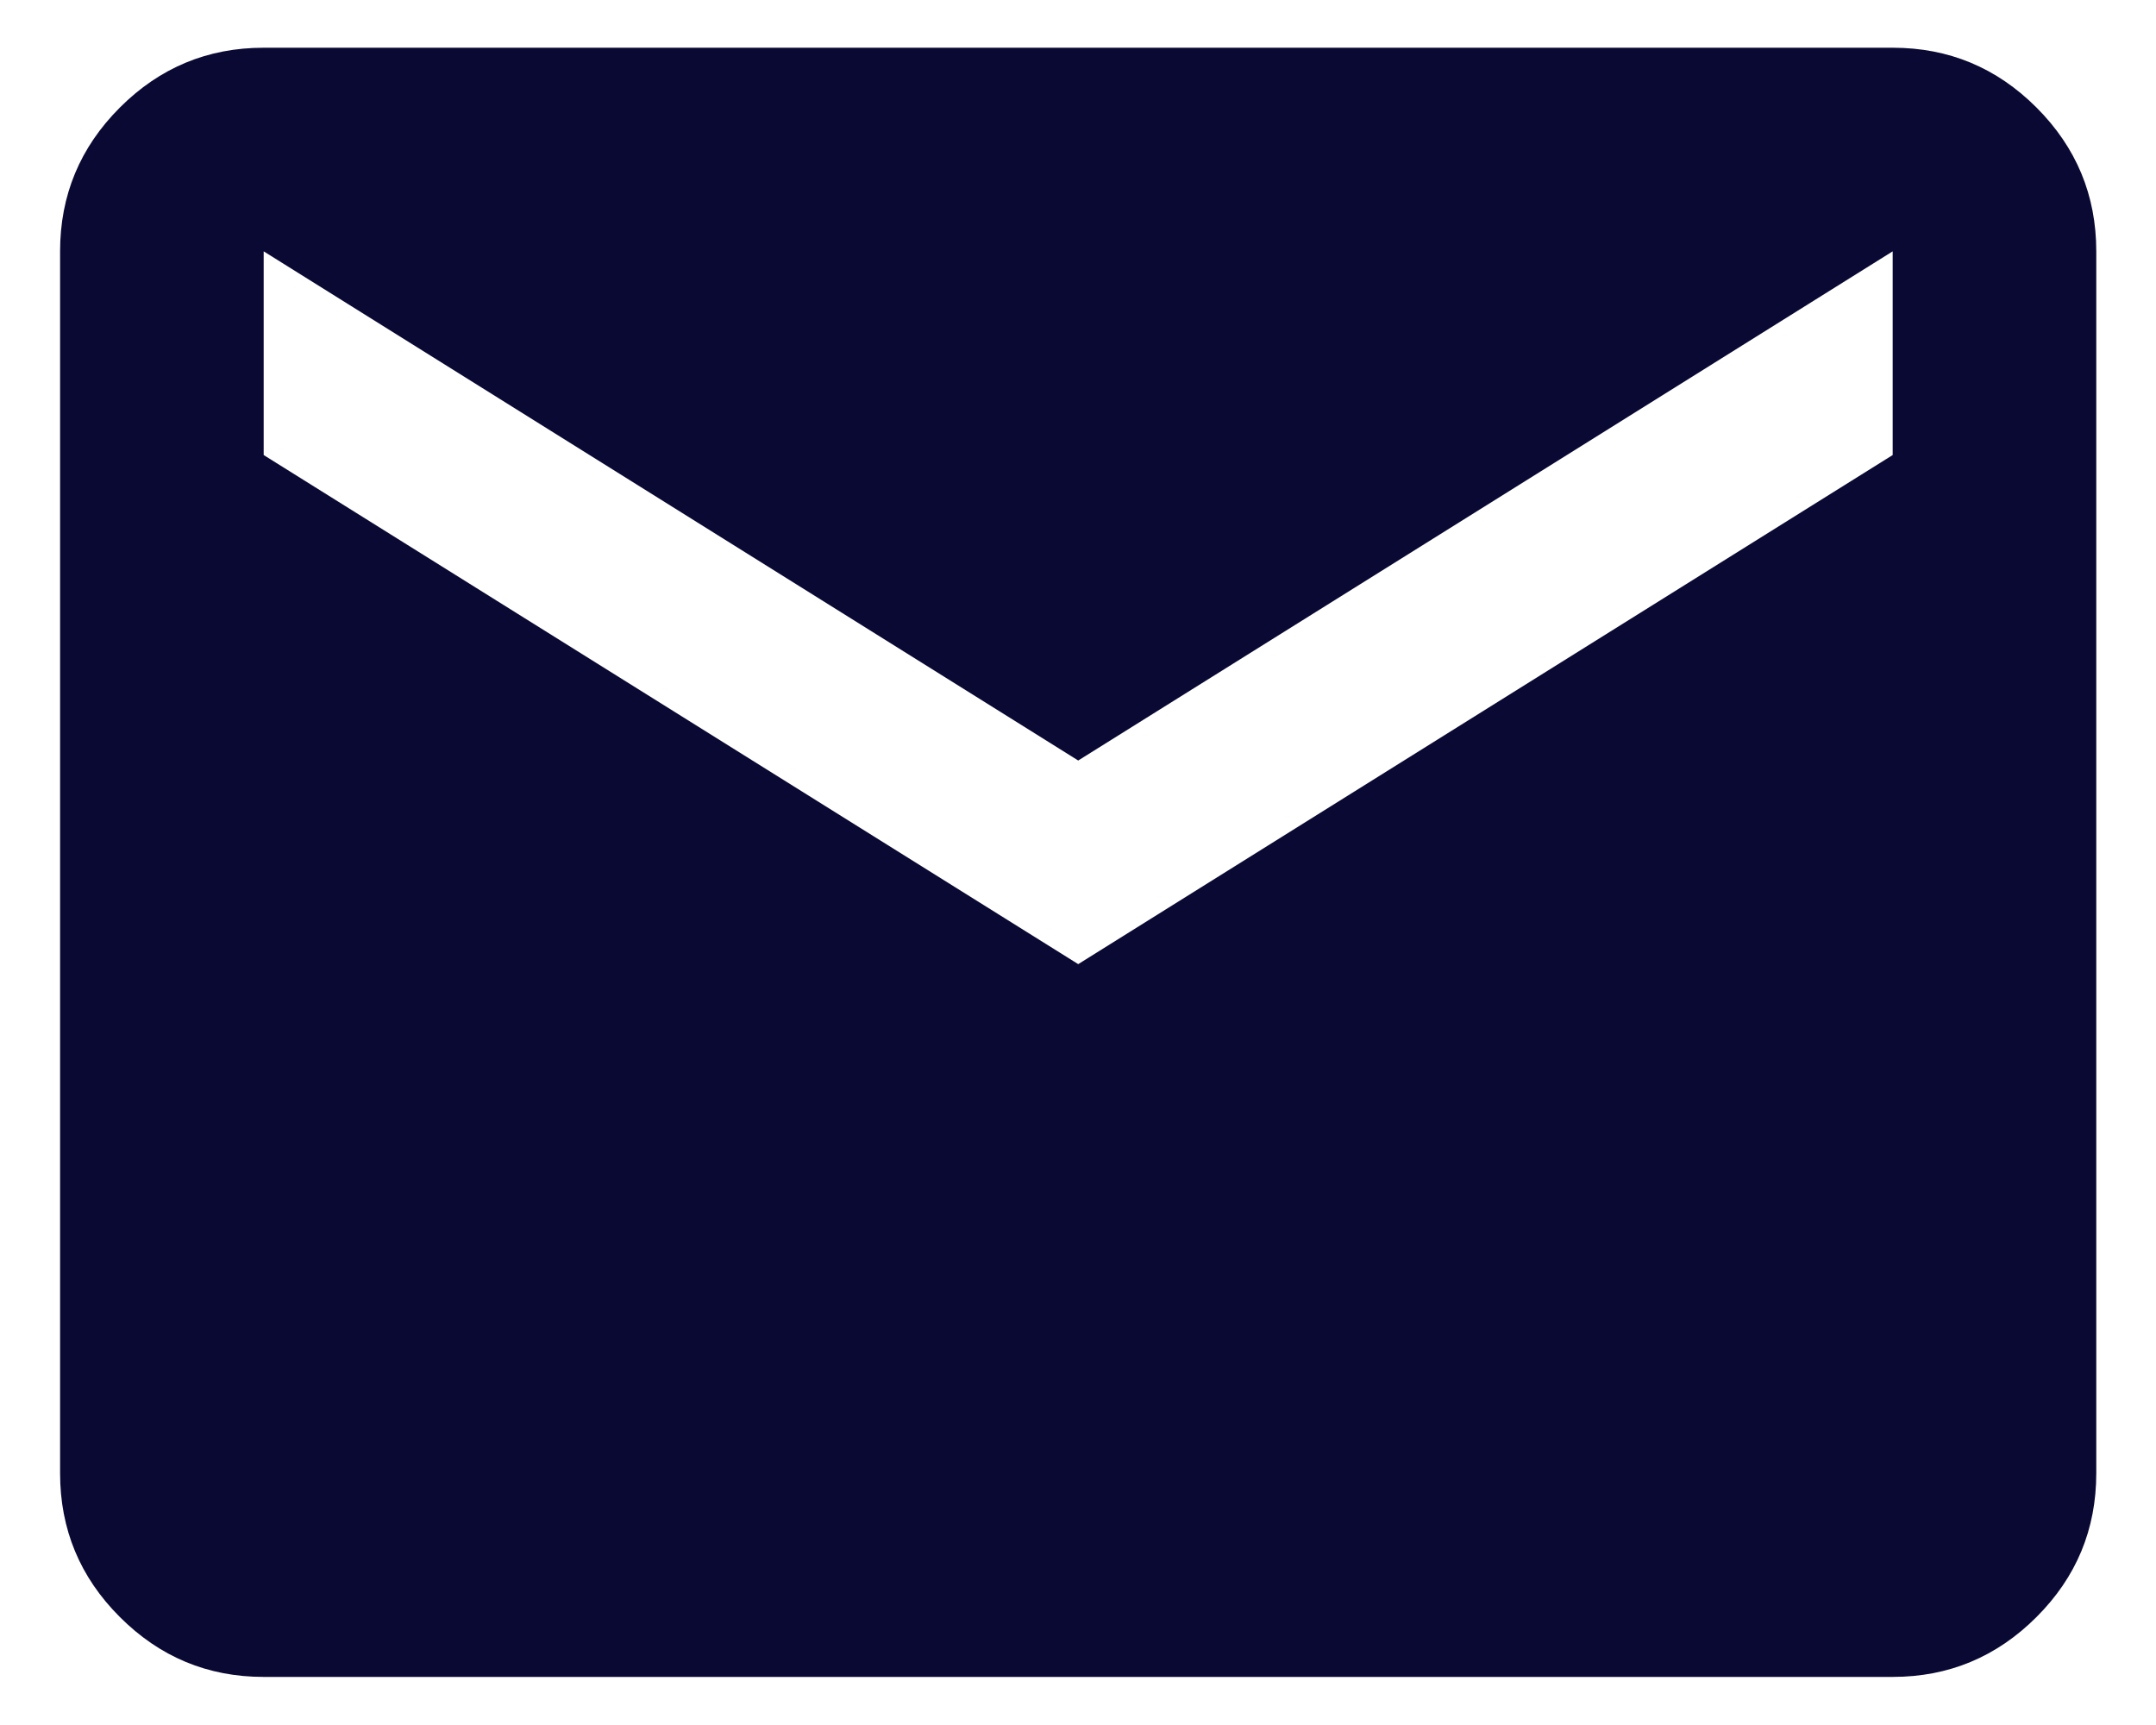 <svg width="30" height="24" viewBox="0 0 30 24" fill="none" xmlns="http://www.w3.org/2000/svg">
<path d="M3.669 23.331C2.89 23.331 2.223 23.053 1.668 22.498C1.113 21.944 0.836 21.277 0.836 20.497V3.497C0.836 2.718 1.113 2.051 1.668 1.496C2.223 0.941 2.89 0.664 3.669 0.664H26.336C27.115 0.664 27.782 0.941 28.337 1.496C28.892 2.051 29.169 2.718 29.169 3.497V20.497C29.169 21.277 28.892 21.944 28.337 22.498C27.782 23.053 27.115 23.331 26.336 23.331H3.669ZM15.003 13.414L26.336 6.331V3.497L15.003 10.581L3.669 3.497V6.331L15.003 13.414Z" fill="#0A0934"/>
</svg>
